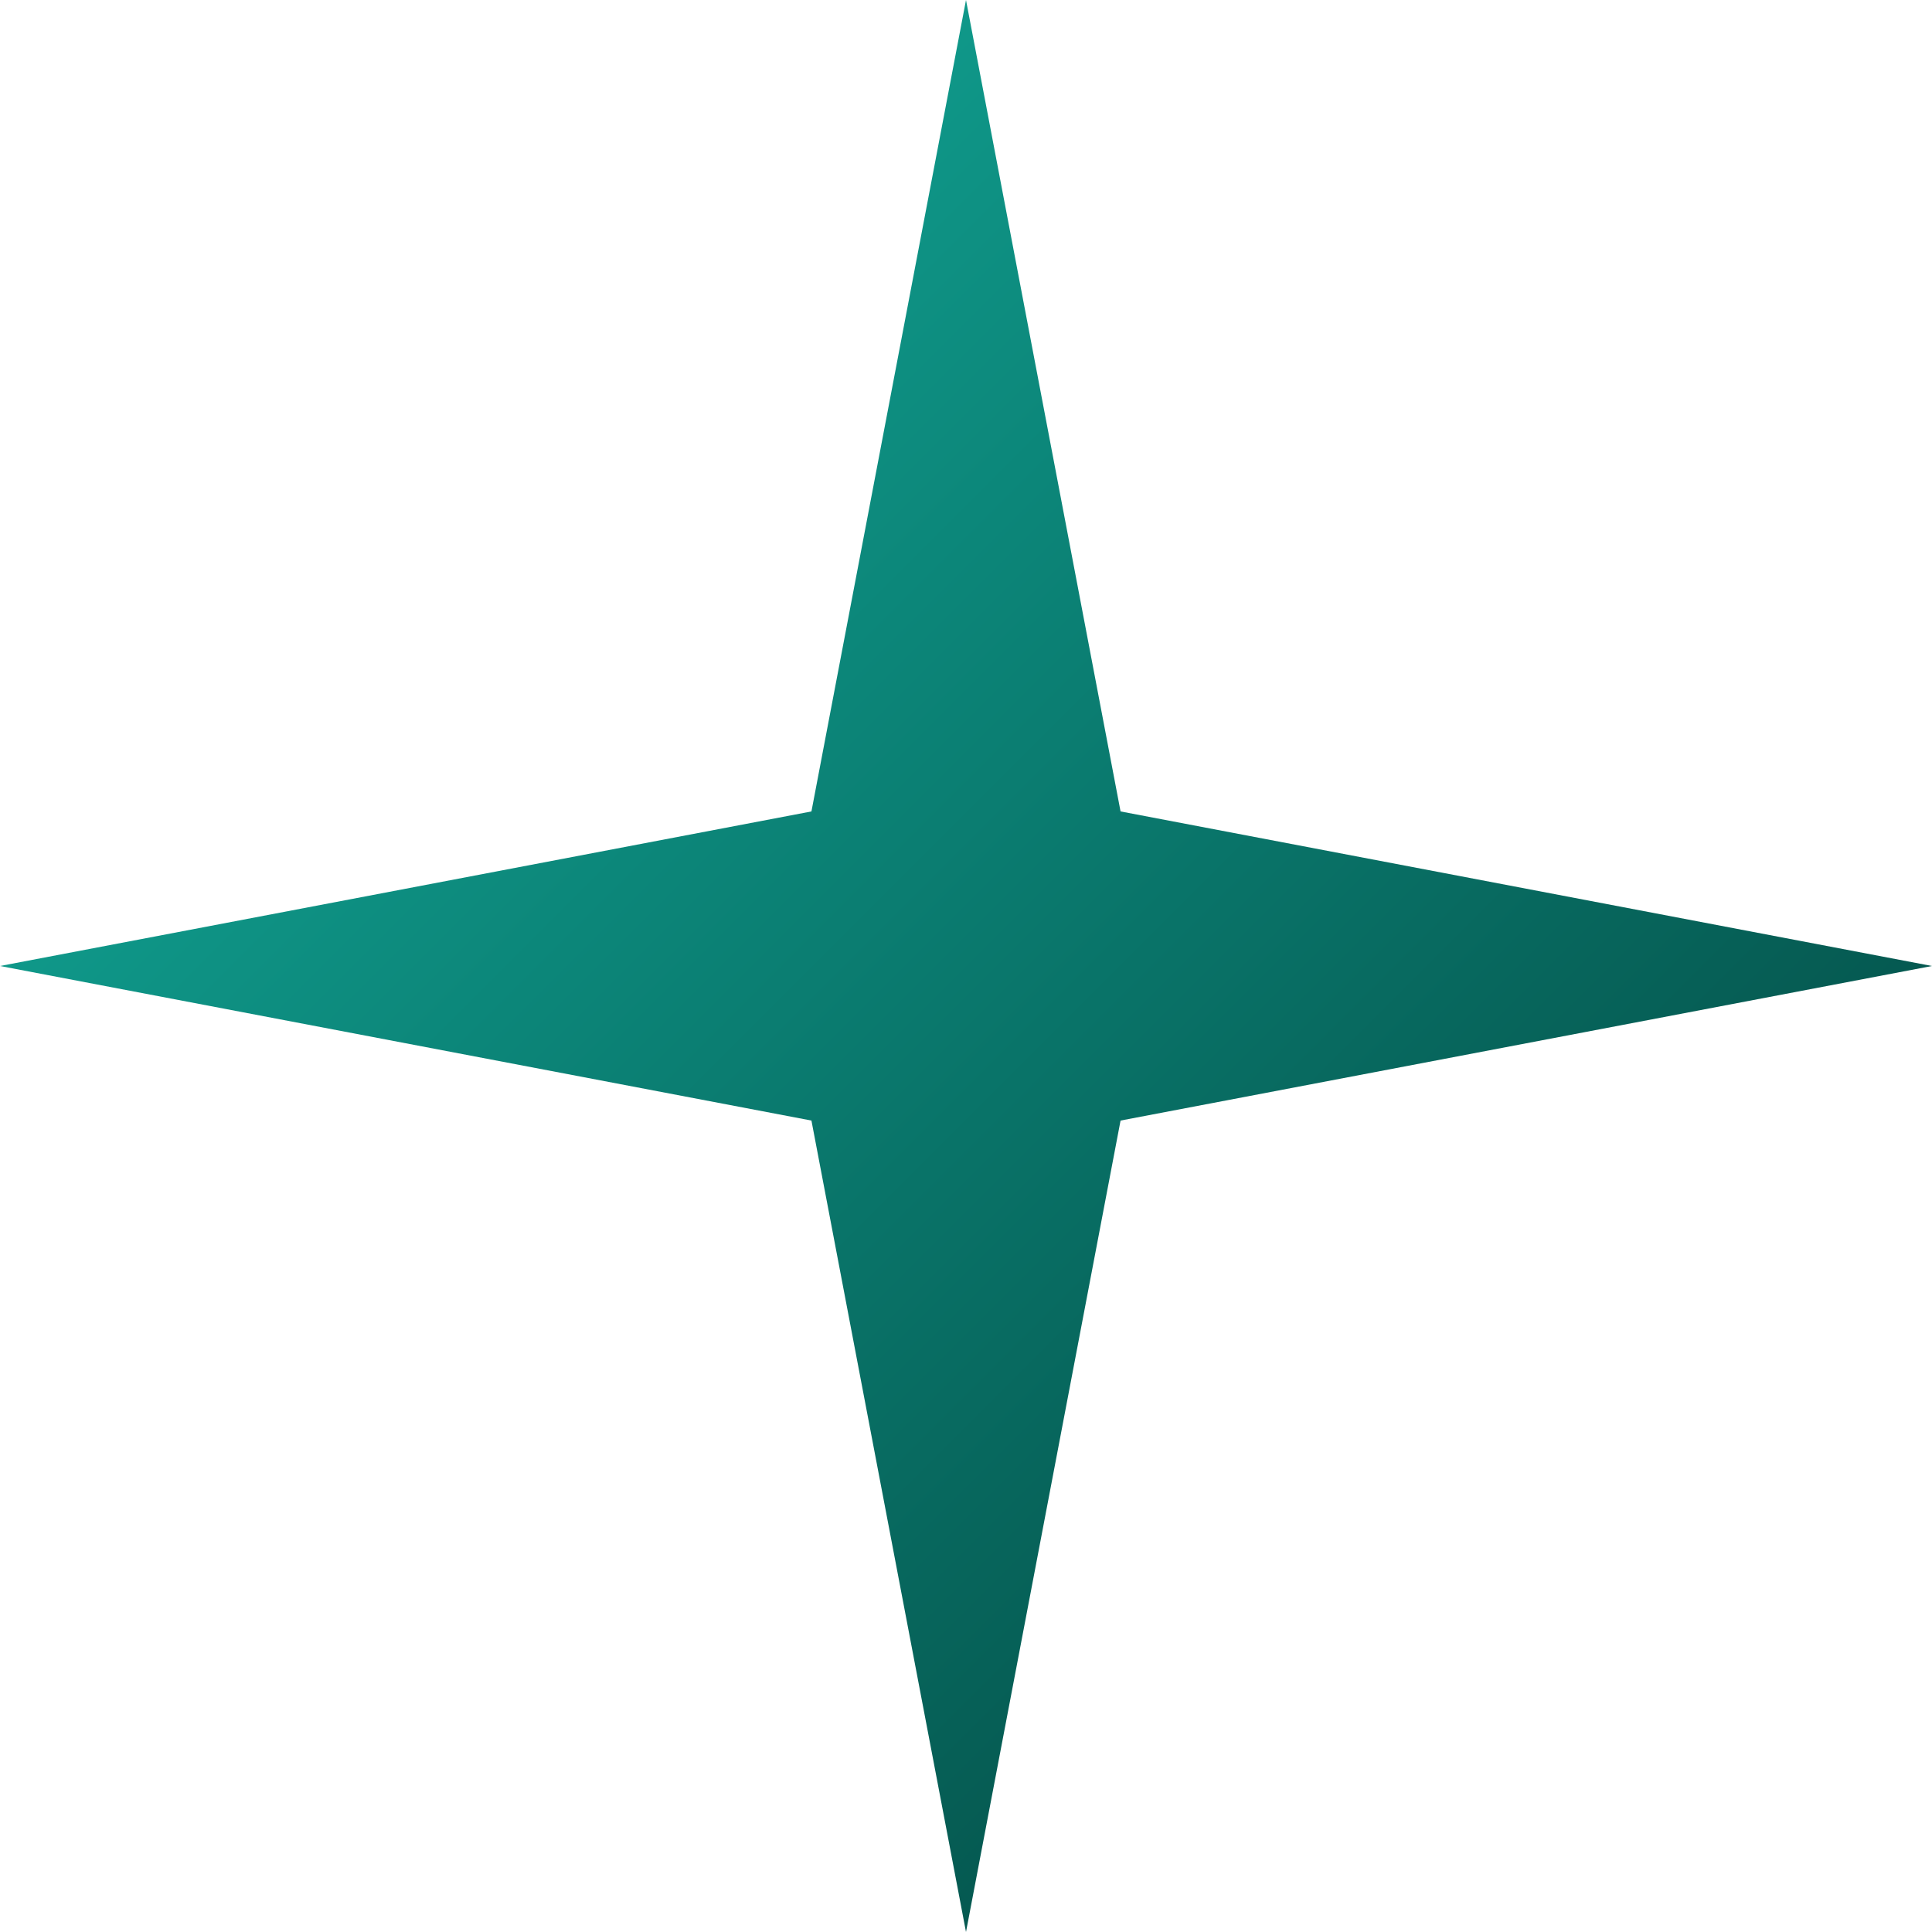 <svg xmlns="http://www.w3.org/2000/svg" viewBox="0 0 100 100">
  <defs>
    <linearGradient id="starGrad" x1="0%" y1="0%" x2="100%" y2="100%">
      <stop offset="0%" style="stop-color:#14b8a6;stop-opacity:1" />
      <stop offset="100%" style="stop-color:#003934;stop-opacity:1" />
    </linearGradient>
  </defs>
  <!-- 4-pointed star - full size, no background -->
  <path d="M50 0 L58 42 L100 50 L58 58 L50 100 L42 58 L0 50 L42 42 Z" fill="url(#starGrad)"/>
</svg>
